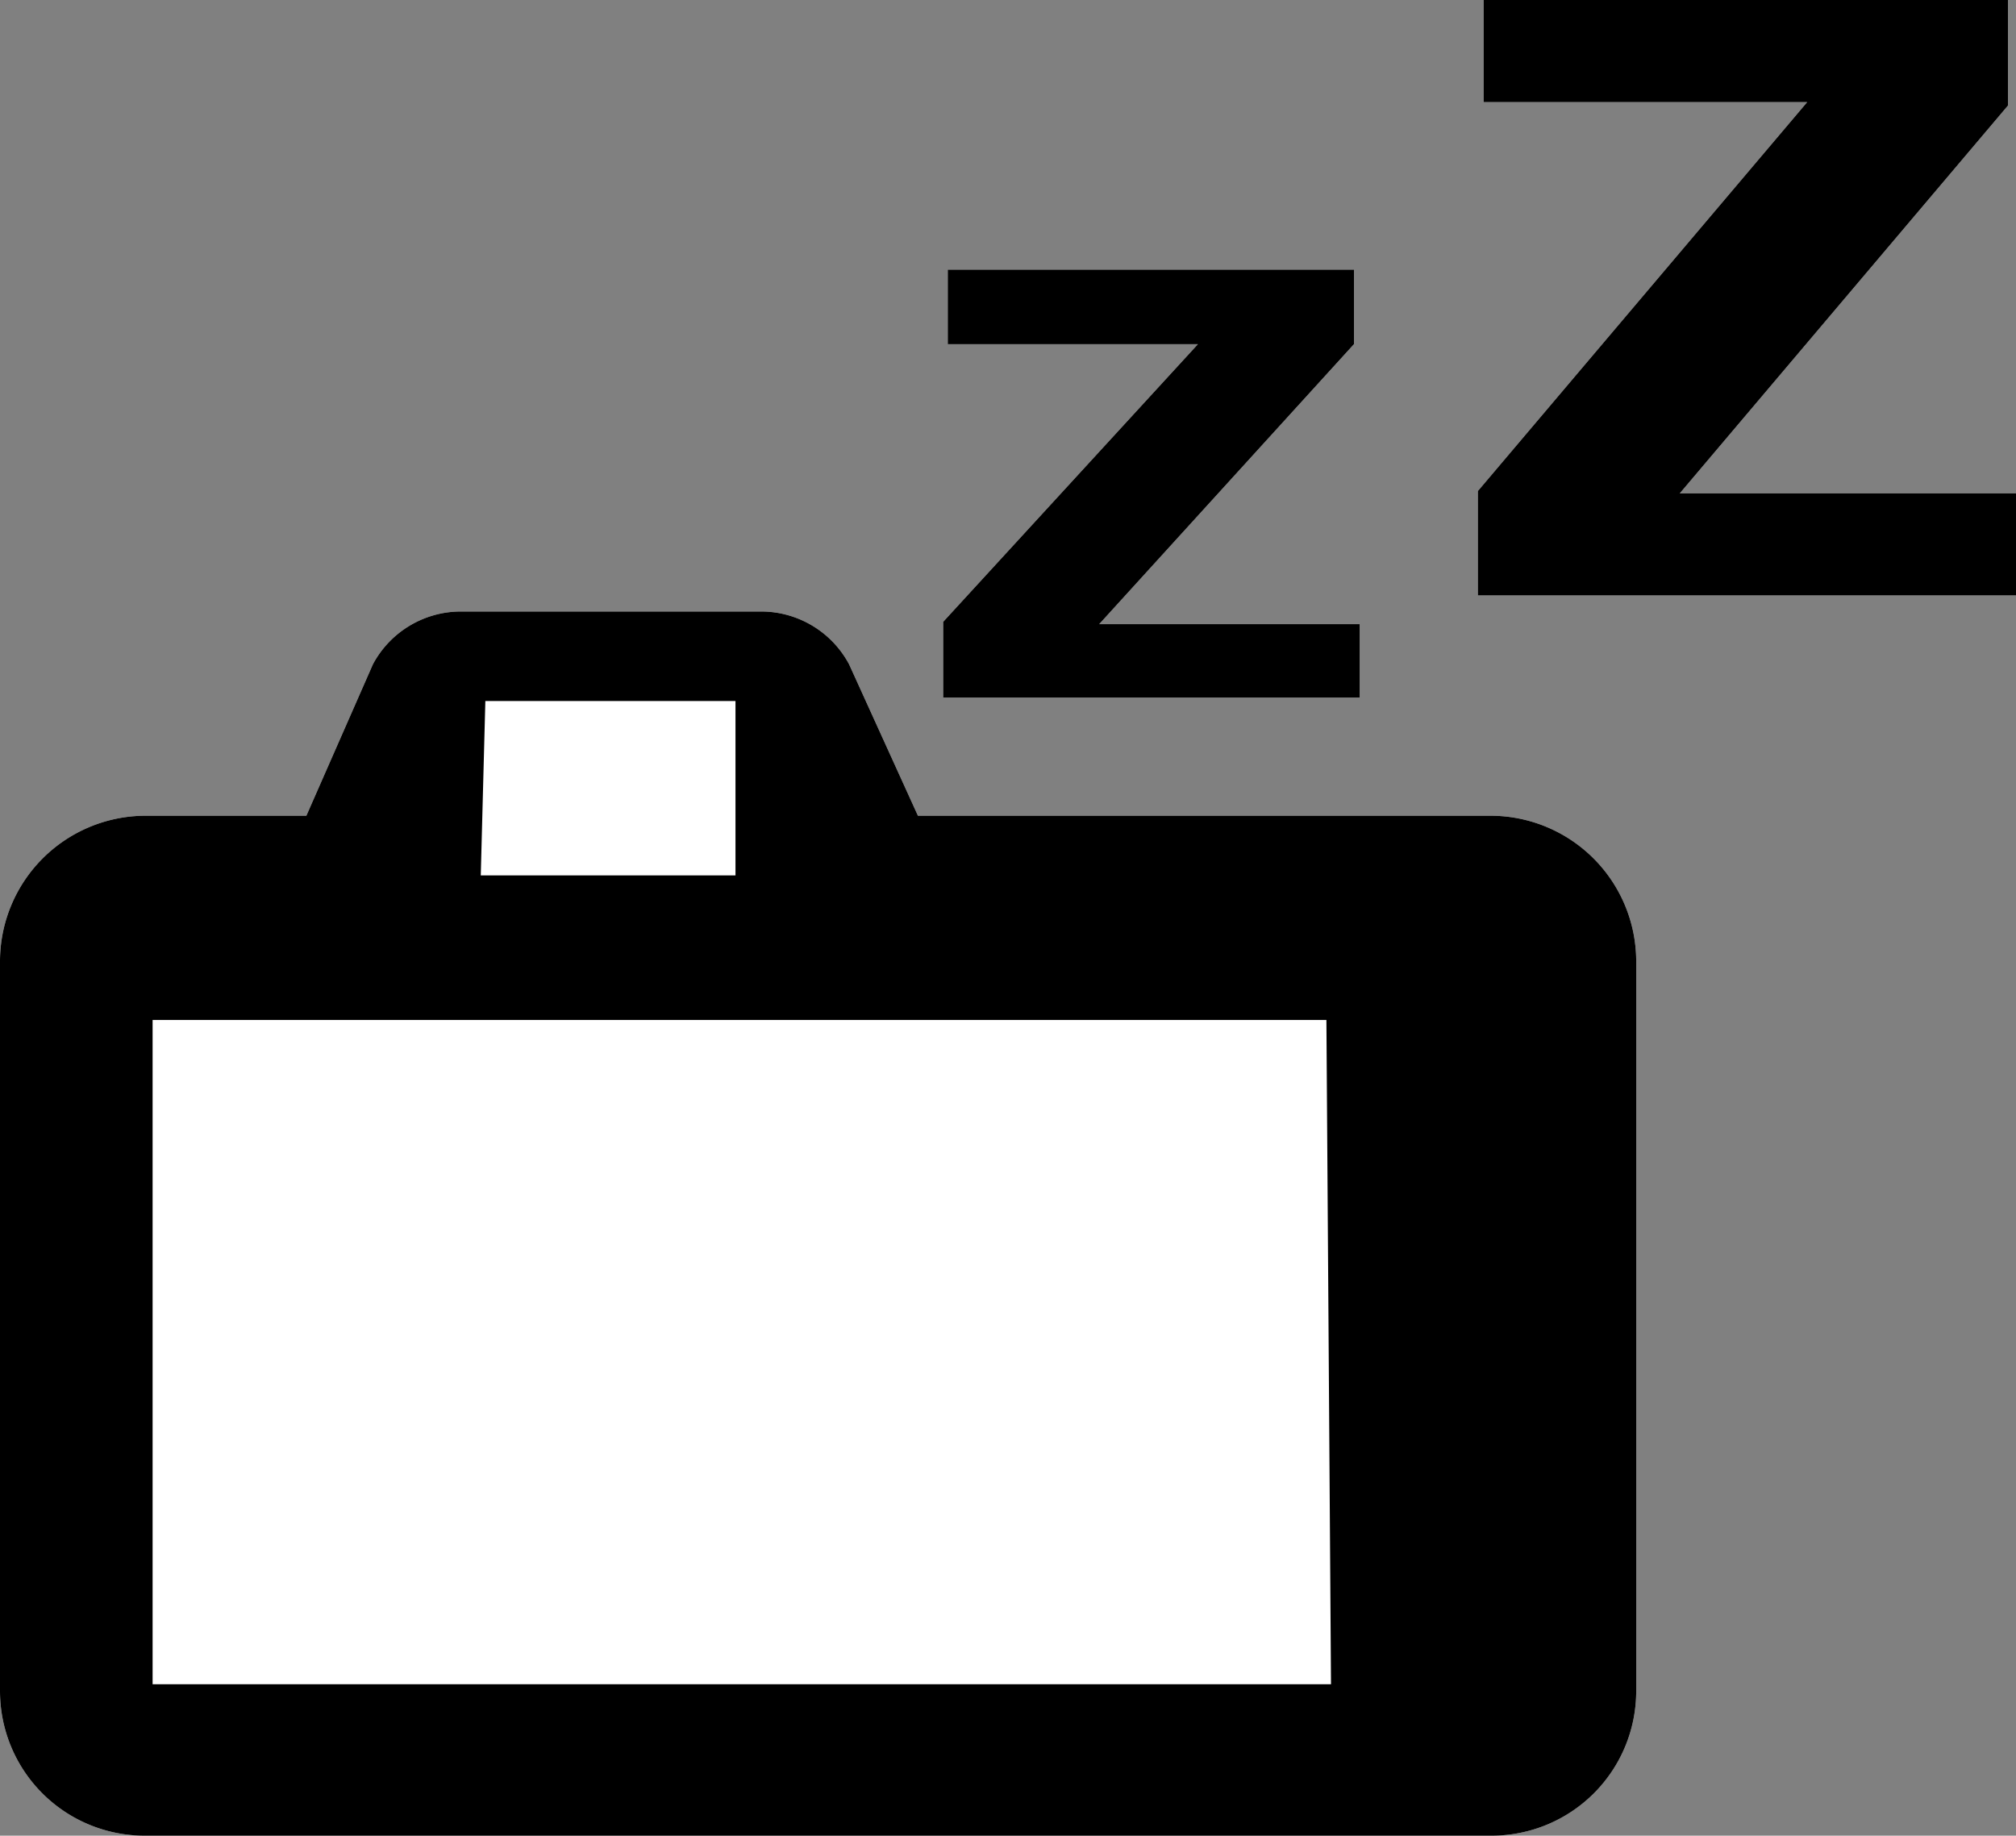 <svg xmlns="http://www.w3.org/2000/svg" width="17.57" height="16" viewBox="0 0 17.57 16">
  <rect x="0" y="0" width="17.57" height="16" fill="#808080" stroke="none"/>
  <defs>
    <style>
      .cls-1 {
        fill: #fff;
      }
    </style>
  </defs>
  <g id="c_edge">
    <g>
      <path class="cls-1" d="M13,7.11H8L7.4,5.79a.87.87,0,0,0-.75-.46H4a.87.87,0,0,0-.75.46L2.67,7.11H1.26A1.27,1.27,0,0,0,0,8.37v6.37A1.26,1.26,0,0,0,1.26,16H13a1.26,1.26,0,0,0,1.26-1.26V8.37A1.27,1.27,0,0,0,13,7.11Z"/>
      <path class="cls-1" d="M9.58,5.44h2.27v.64H8.22V5.42L10.44,3H8.26V2.35H11.8V3Z"/>
      <path class="cls-1" d="M14.64,4.3h2.93v.89H12.88V4.28L15.75.89H12.93V0H17.5V.92Z"/>
    </g>
  </g>
  <g id="icon">
    <g>
      <path d="M13,7.11H8L7.4,5.79a.87.87,0,0,0-.75-.46H4a.87.87,0,0,0-.75.46L2.67,7.11H1.26A1.27,1.27,0,0,0,0,8.37v6.37A1.26,1.26,0,0,0,1.26,16H13a1.26,1.26,0,0,0,1.26-1.26V8.37A1.27,1.27,0,0,0,13,7.11Zm-8.77-1H6.41V7.63H4.19Zm7.37,8.57H1.33V8.89H11.56Z"/>
      <path d="M9.58,5.44h2.27v.64H8.22V5.42L10.44,3H8.26V2.35H11.8V3Z"/>
      <path d="M14.64,4.3h2.93v.89H12.88V4.28L15.75.89H12.93V0H17.5V.92Z"/>
    </g>
  </g>
</svg>
